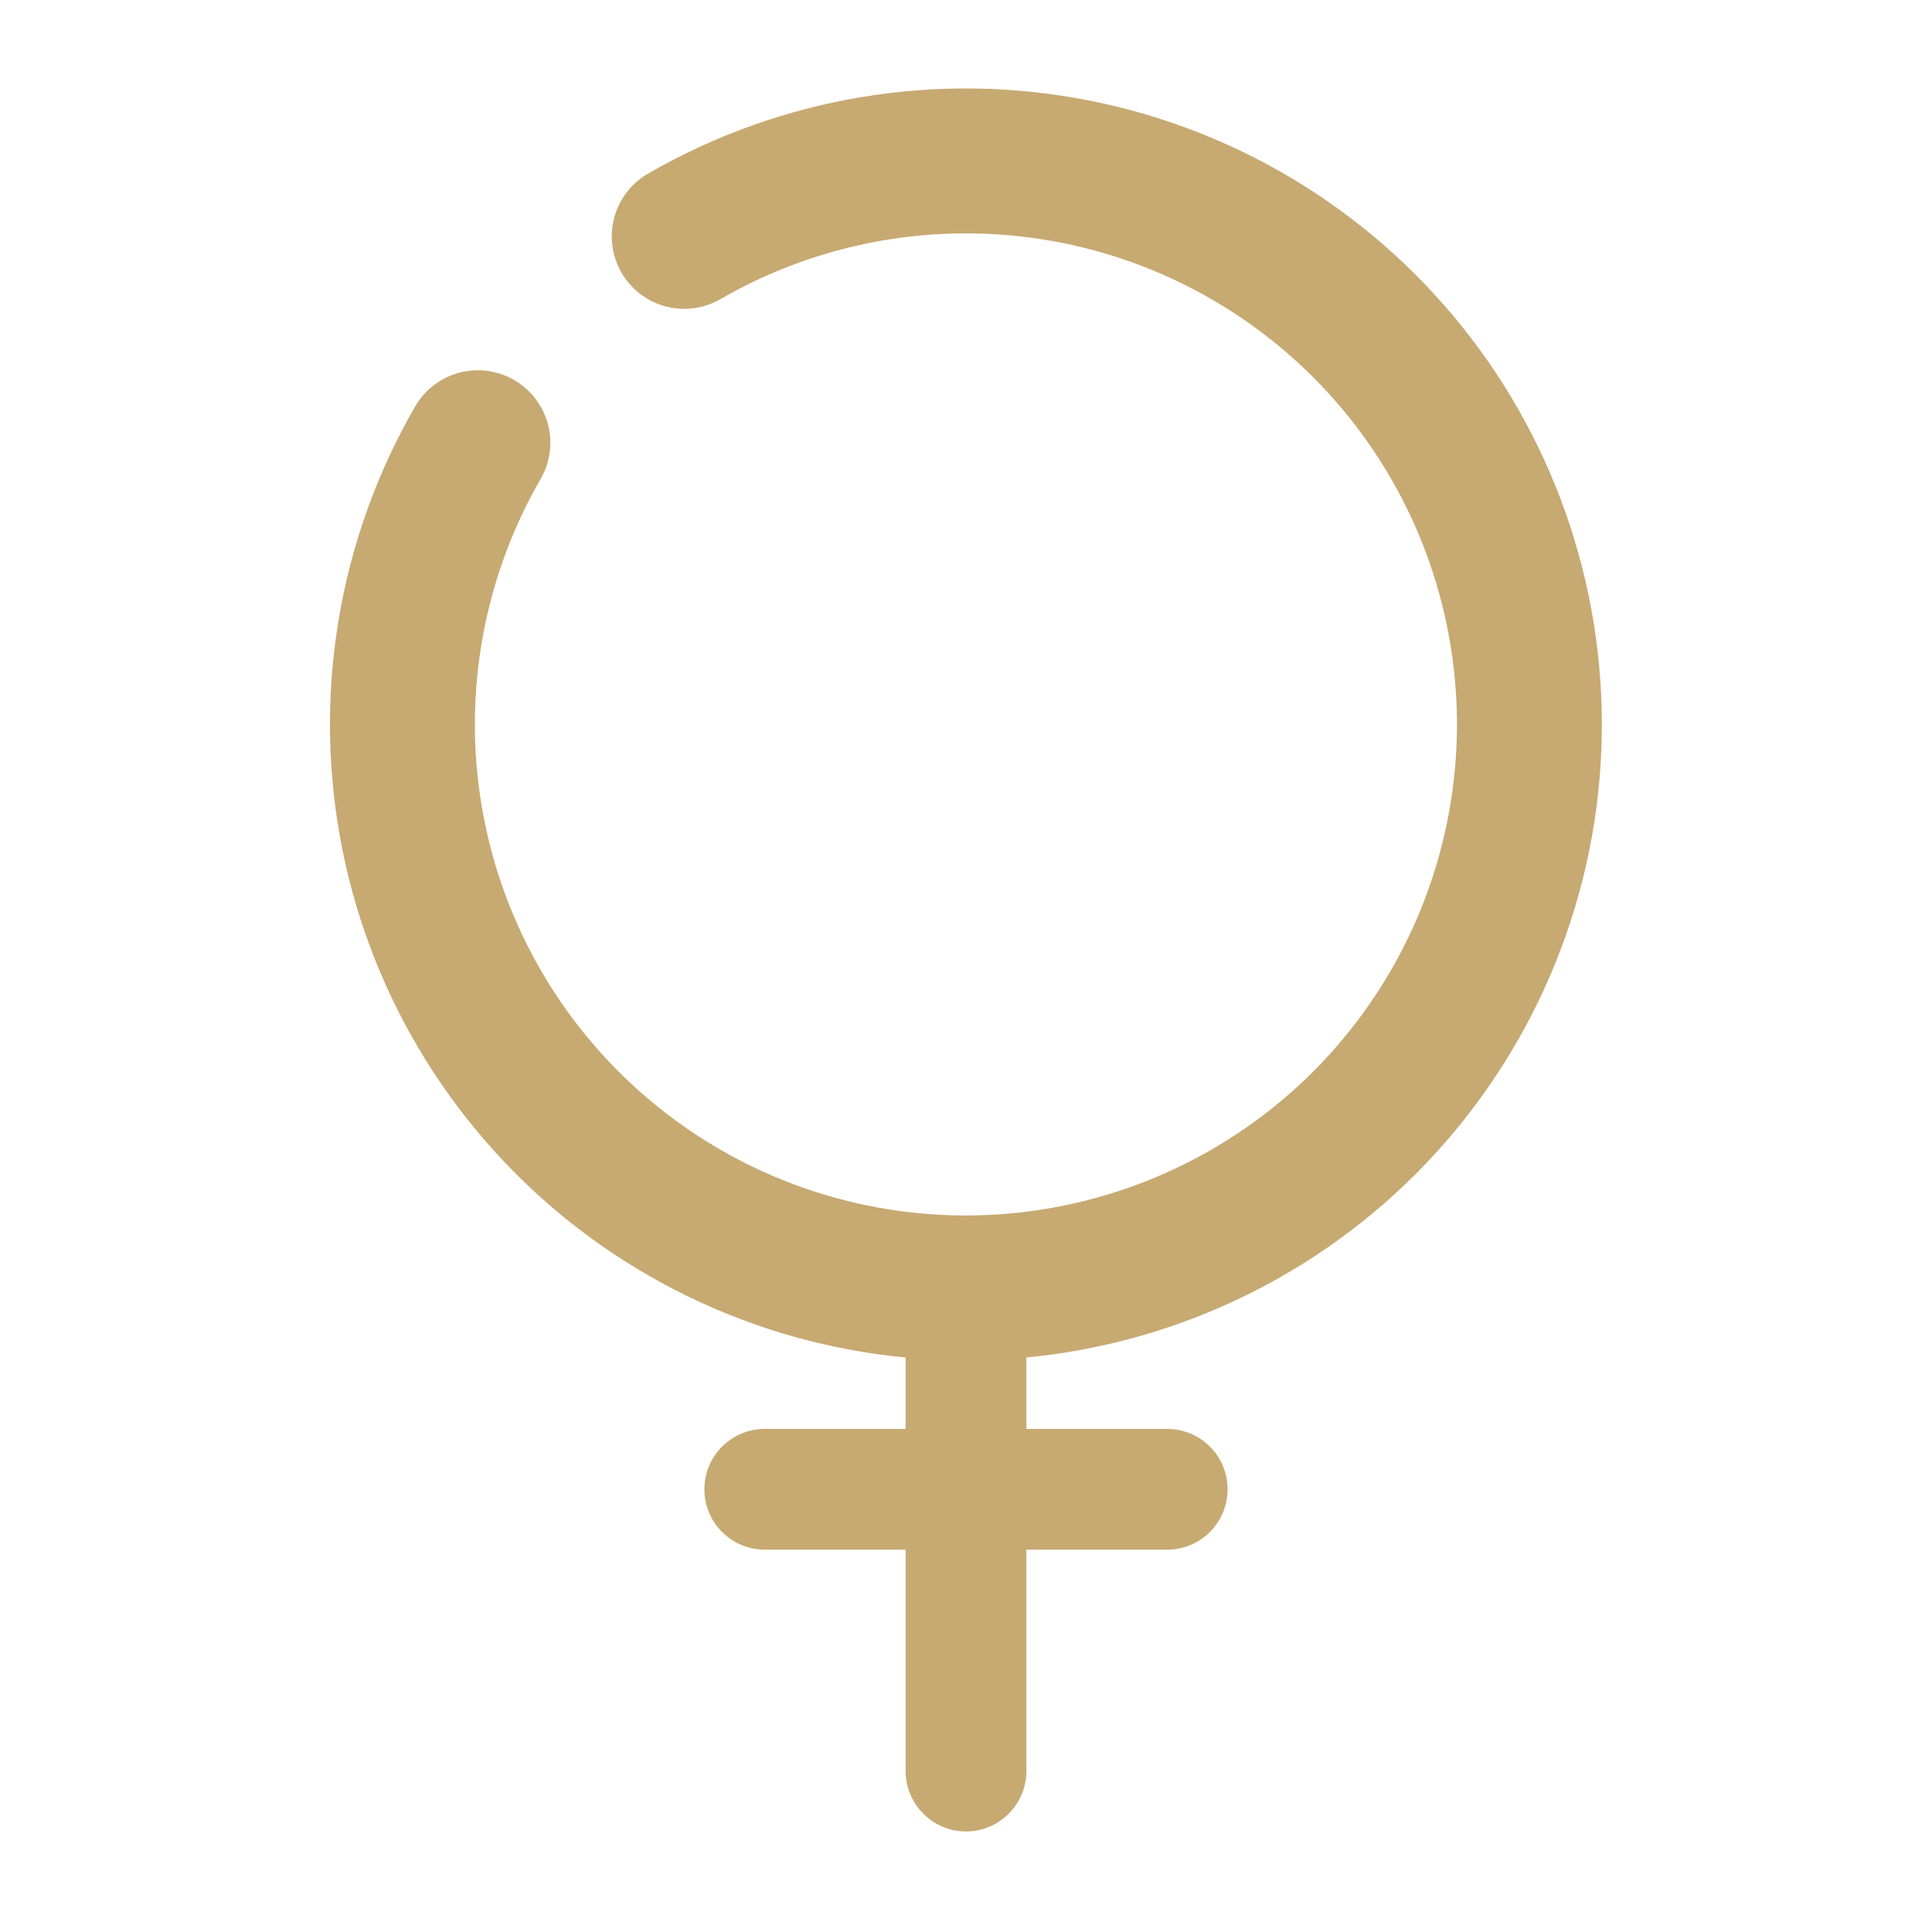 <svg width="20" height="20" viewBox="0 0 20 20" fill="none" xmlns="http://www.w3.org/2000/svg">
<path d="M7.917 14.792C7.751 14.792 7.592 14.858 7.475 14.975C7.357 15.092 7.292 15.251 7.292 15.417C7.292 15.583 7.357 15.742 7.475 15.859C7.592 15.976 7.751 16.042 7.917 16.042V14.792ZM12.083 16.042C12.249 16.042 12.408 15.976 12.525 15.859C12.642 15.742 12.708 15.583 12.708 15.417C12.708 15.251 12.642 15.092 12.525 14.975C12.408 14.858 12.249 14.792 12.083 14.792V16.042ZM9.375 18.334C9.375 18.499 9.441 18.658 9.558 18.775C9.675 18.893 9.834 18.959 10 18.959C10.166 18.959 10.325 18.893 10.442 18.775C10.559 18.658 10.625 18.499 10.625 18.334H9.375ZM9.375 13.334V15.417H10.625V13.334H9.375ZM10 14.792H7.917V16.042H10V14.792ZM12.083 14.792H10V16.042H12.083V14.792ZM9.375 15.417V18.334H10.625V15.417H9.375Z" fill="#C7A972"/>
<path d="M7.083 2.447C8.309 1.739 9.75 1.502 11.138 1.778C12.526 2.054 13.766 2.826 14.627 3.948C15.489 5.071 15.912 6.469 15.82 7.881C15.727 9.293 15.124 10.623 14.124 11.624C13.123 12.624 11.793 13.227 10.381 13.32C8.969 13.413 7.571 12.989 6.448 12.127C5.325 11.266 4.554 10.026 4.278 8.638C4.002 7.25 4.239 5.809 4.947 4.583" stroke="#C7A972" stroke-width="1.5" stroke-linecap="round"/>
</svg>
